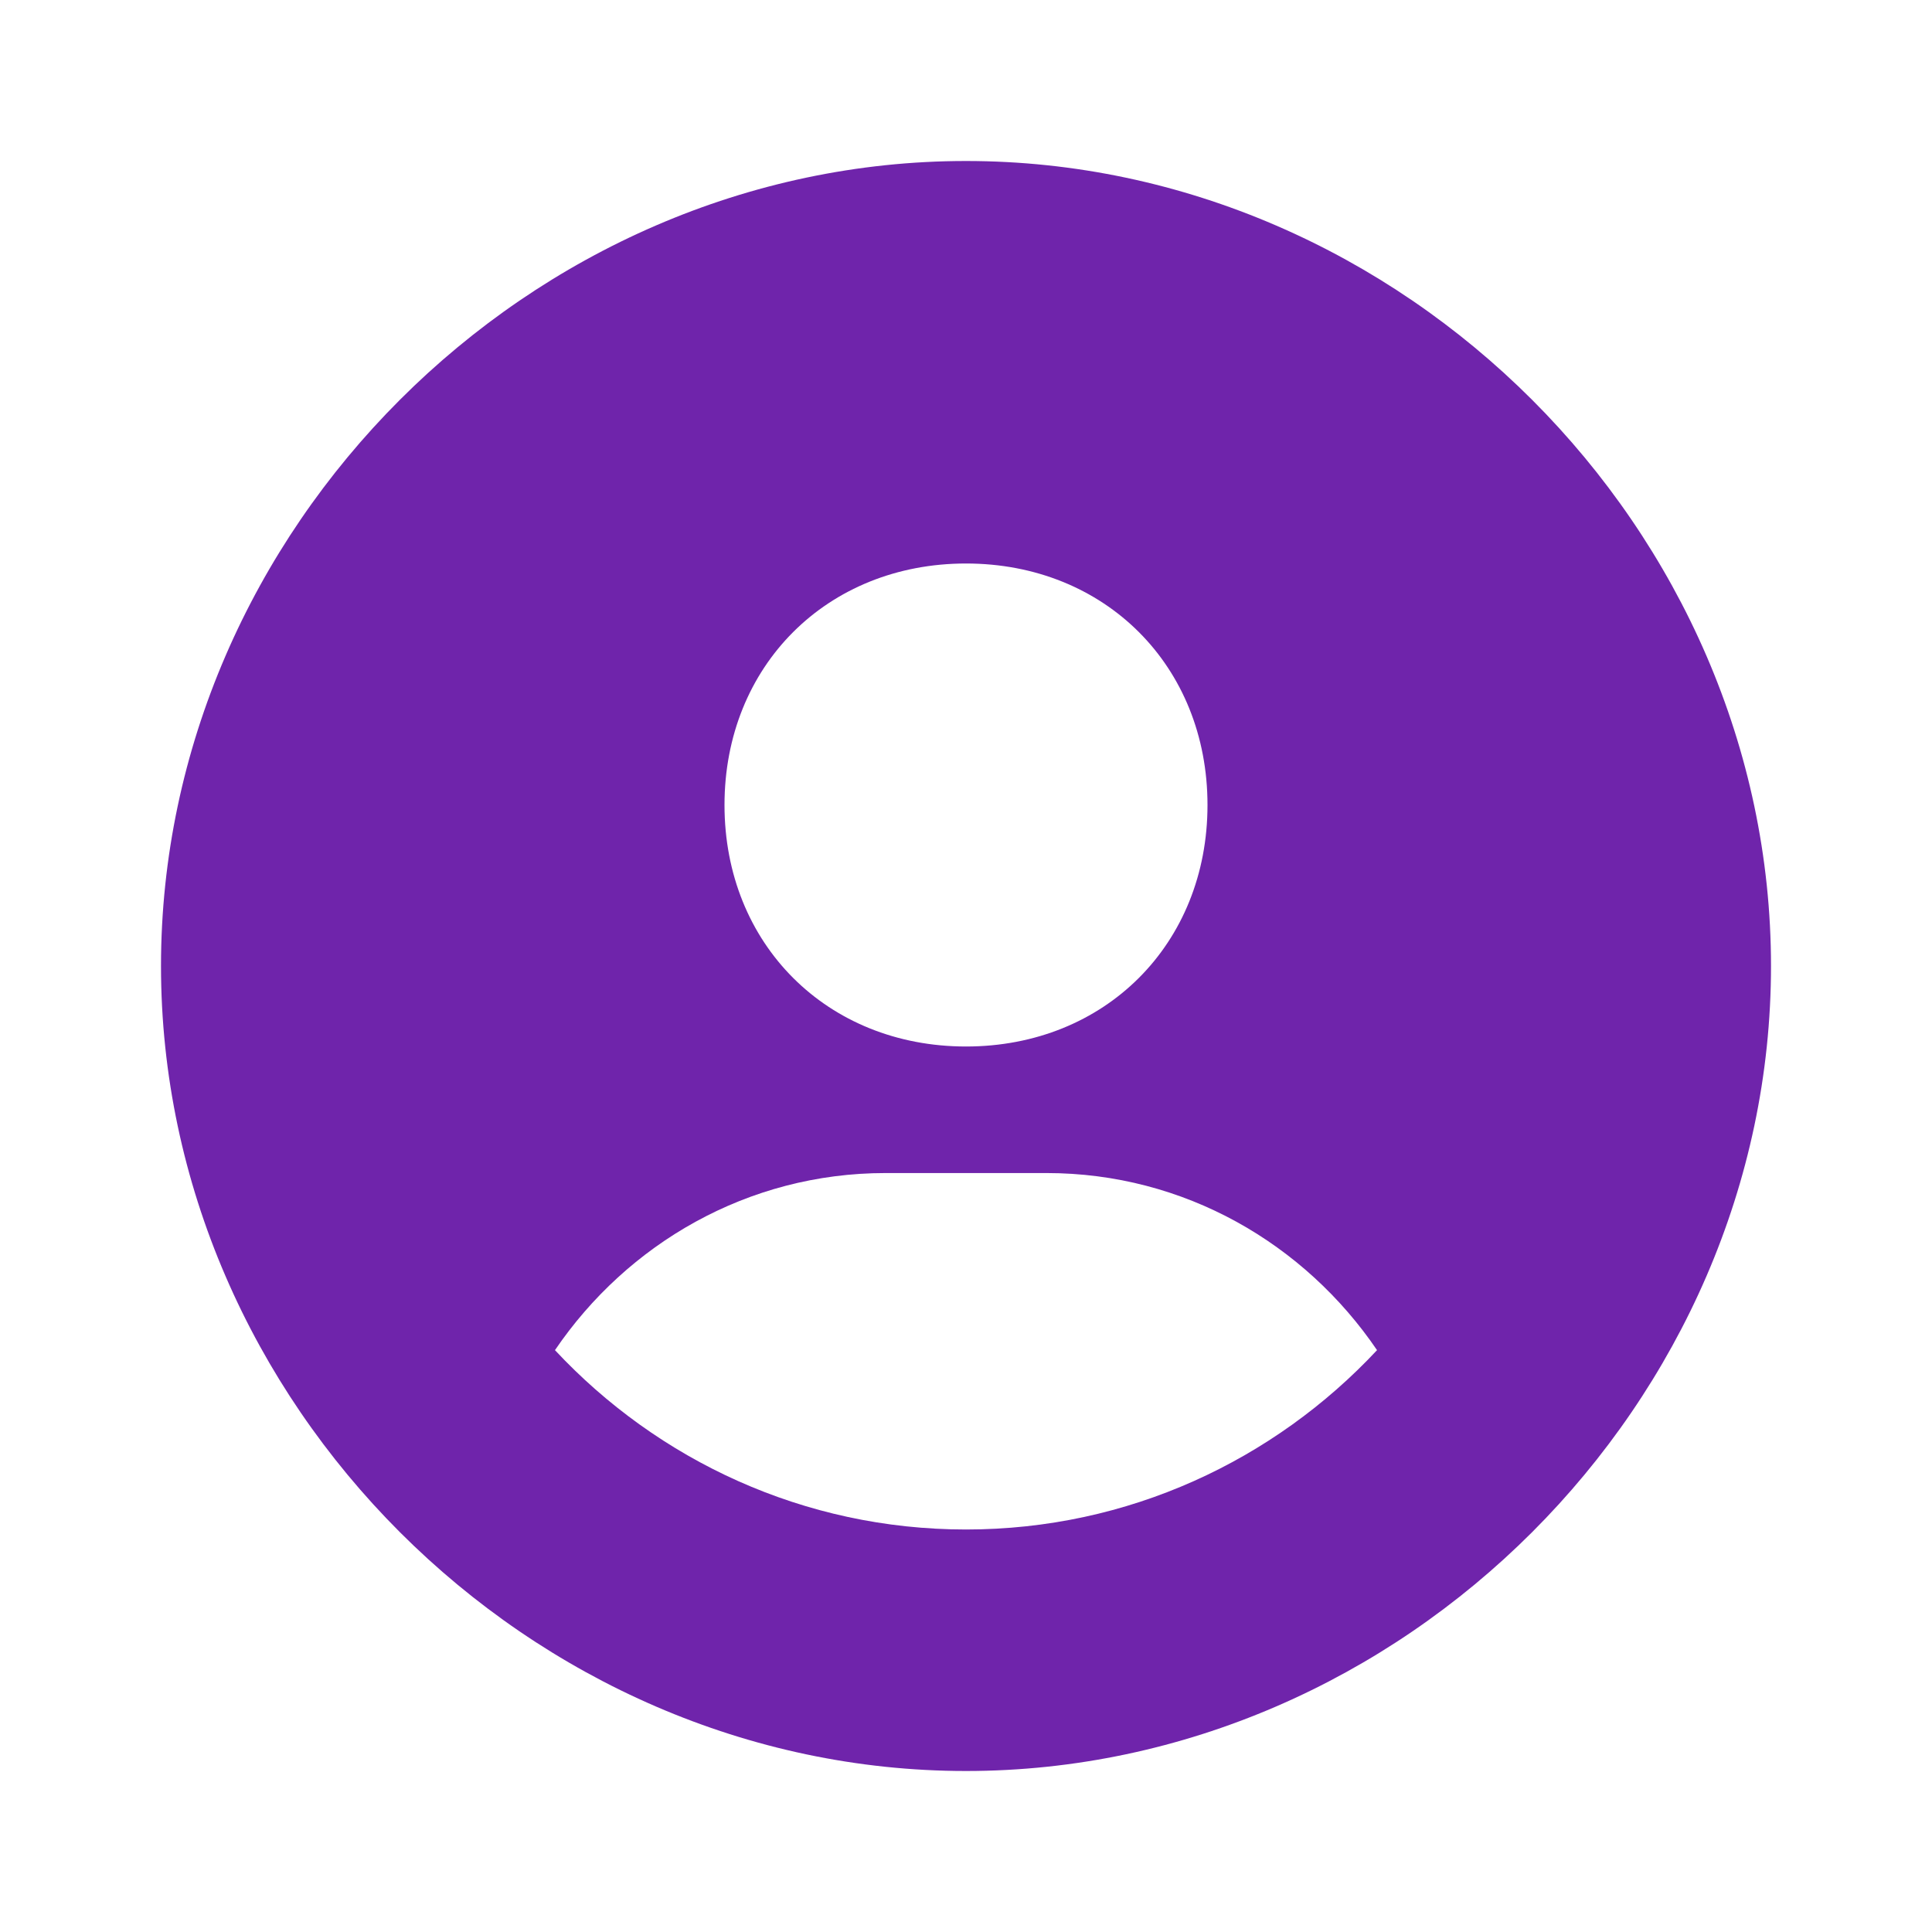 <?xml version="1.0" encoding="UTF-8"?> <svg xmlns="http://www.w3.org/2000/svg" width="48" height="48" viewBox="0 0 48 48" fill="none"> <path d="M24 4C13.158 4 4 13.158 4 24C4 34.842 13.158 44 24 44C34.842 44 44 34.842 44 24C44 13.158 34.842 4 24 4ZM24 14C27.454 14 30 16.544 30 20C30 23.456 27.454 26 24 26C20.548 26 18 23.456 18 20C18 16.544 20.548 14 24 14ZM13.788 33.544C15.582 30.904 18.574 29.144 22 29.144H26C29.428 29.144 32.418 30.904 34.212 33.544C31.656 36.28 28.03 38 24 38C19.97 38 16.344 36.28 13.788 33.544Z" fill="#6F24AB"></path> </svg> 